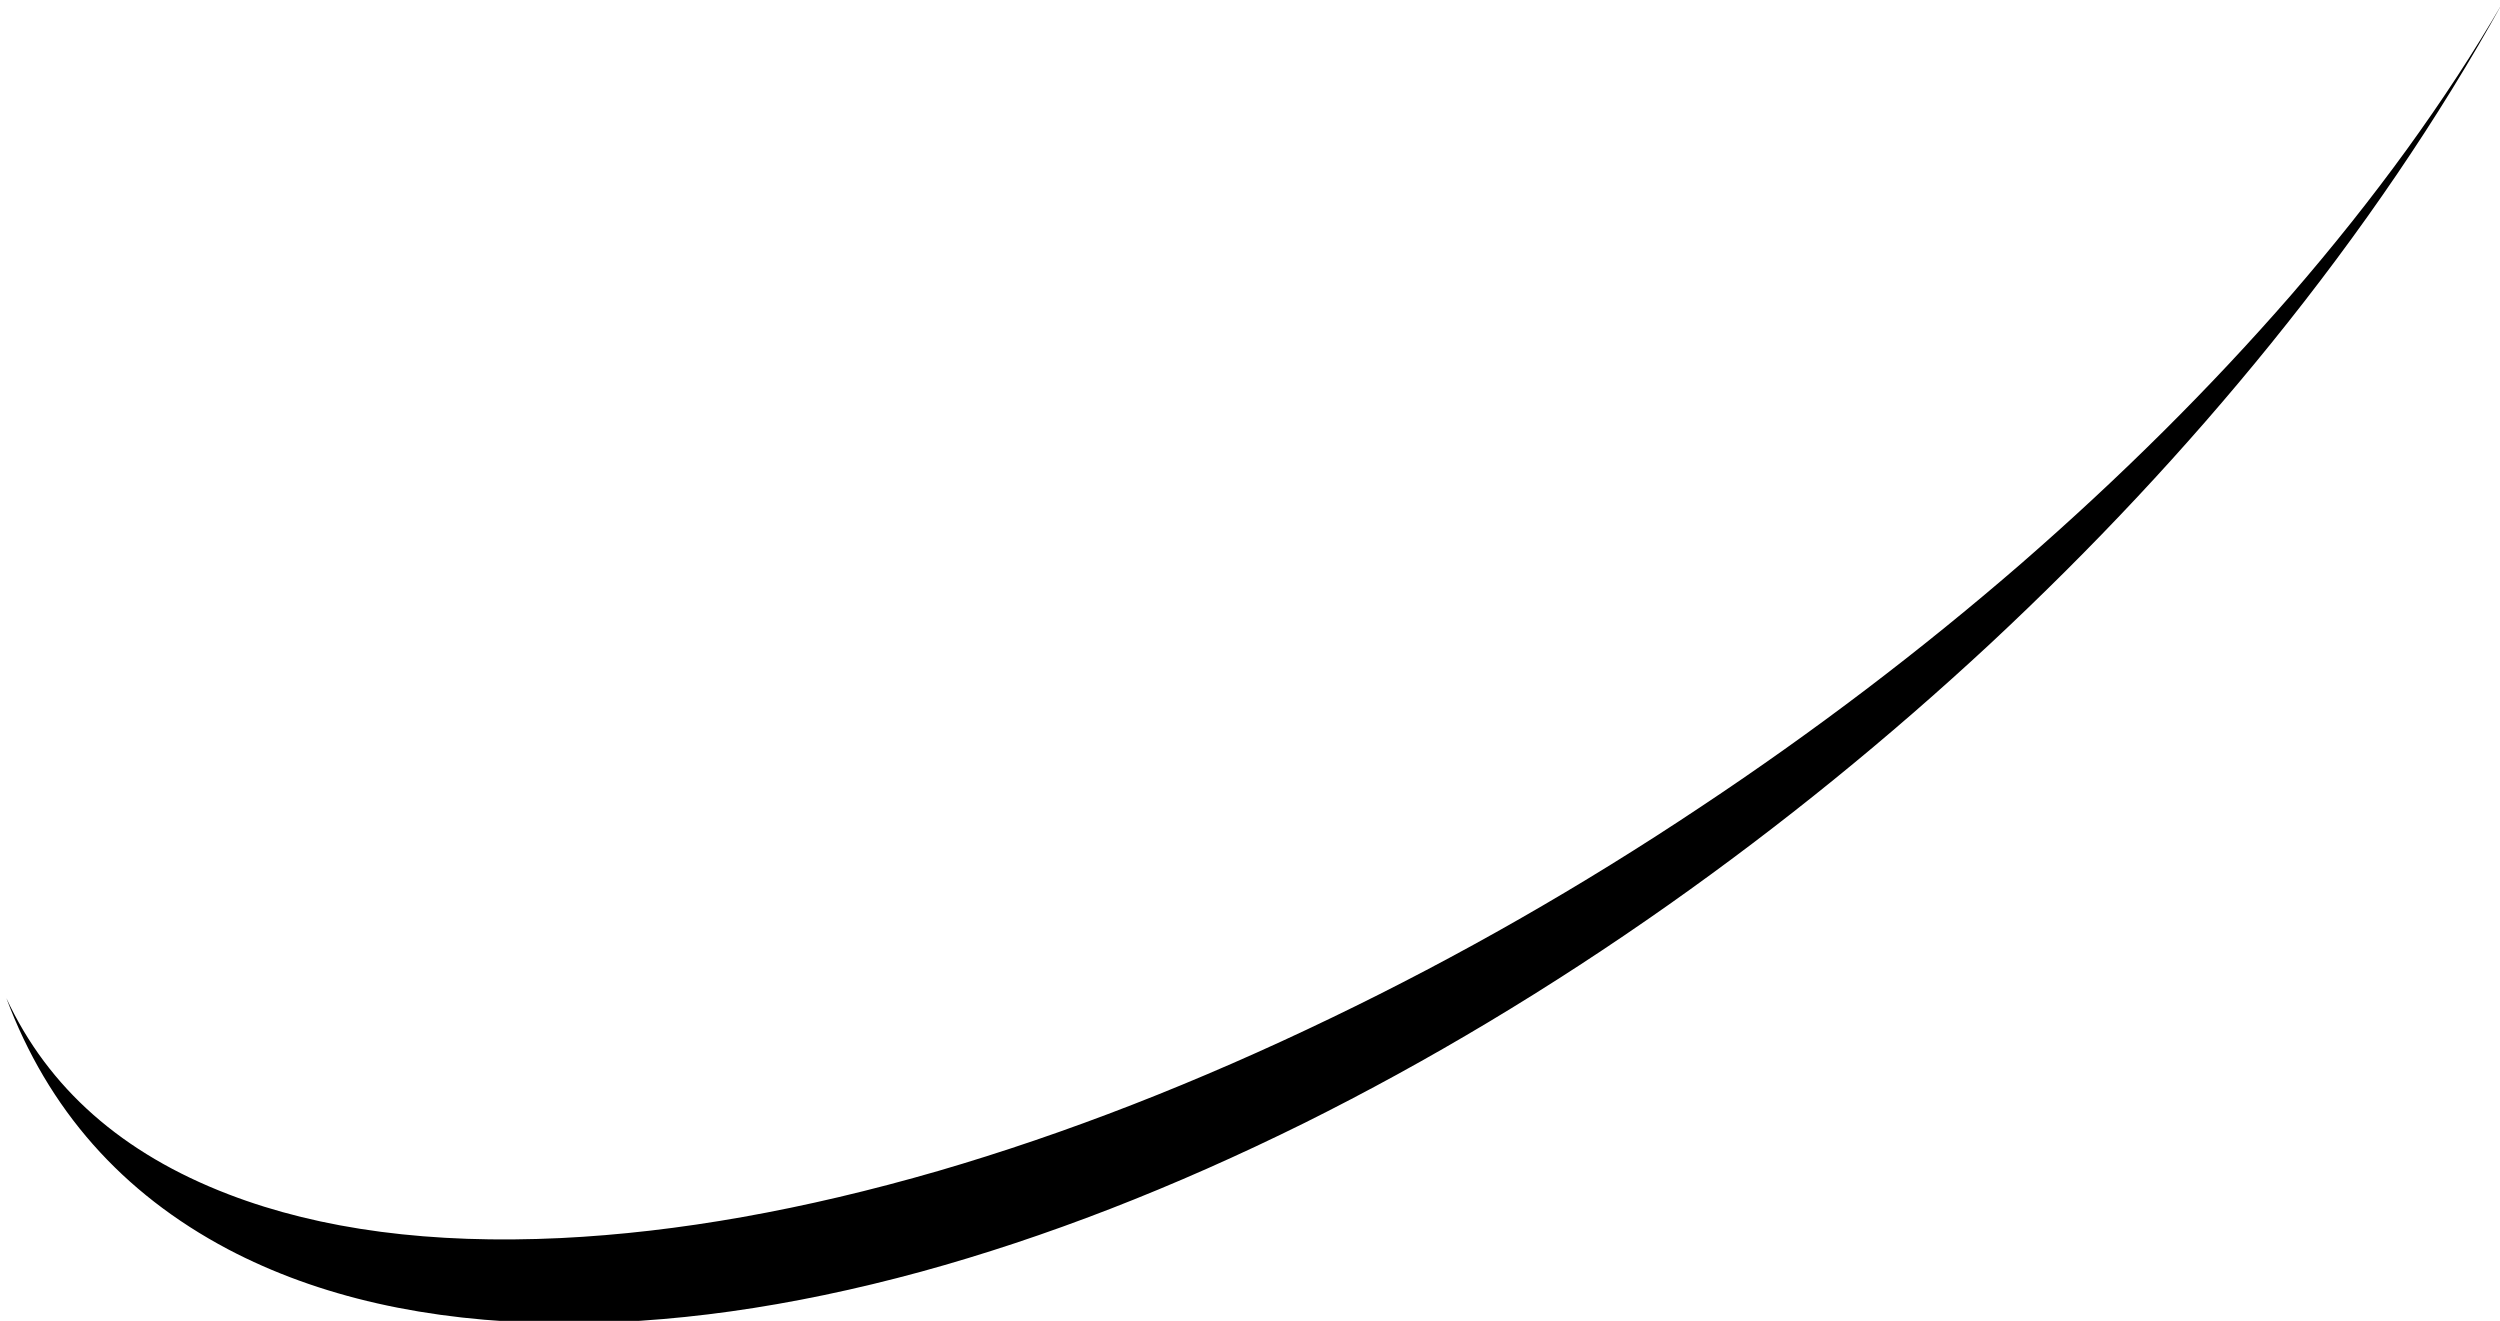 <?xml version="1.0" encoding="UTF-8" standalone="no"?>
<svg xmlns:xlink="http://www.w3.org/1999/xlink" height="177.0px" width="335.0px" xmlns="http://www.w3.org/2000/svg">
  <g transform="matrix(1.0, 0.0, 0.0, 1.0, -5.0, -156.0)">
    <path d="M183.5 292.35 Q156.45 305.4 130.75 312.9 103.65 320.75 80.15 321.9 54.15 323.15 35.65 316.05 14.25 307.85 5.85 289.75 14.2 312.1 35.55 323.4 53.7 332.95 79.2 333.3 102.05 333.6 128.45 326.4 153.4 319.55 179.85 306.45 204.75 294.05 228.65 277.2 251.25 261.25 271.7 242.25 292.35 223.0 309.3 202.05 327.55 179.5 340.3 156.45 329.0 175.9 311.95 195.6 295.85 214.1 275.8 231.55 255.65 249.0 233.0 264.05 208.95 280.1 183.5 292.35" fill="#000000" fill-rule="evenodd" stroke="none"/>
  </g>
</svg>
